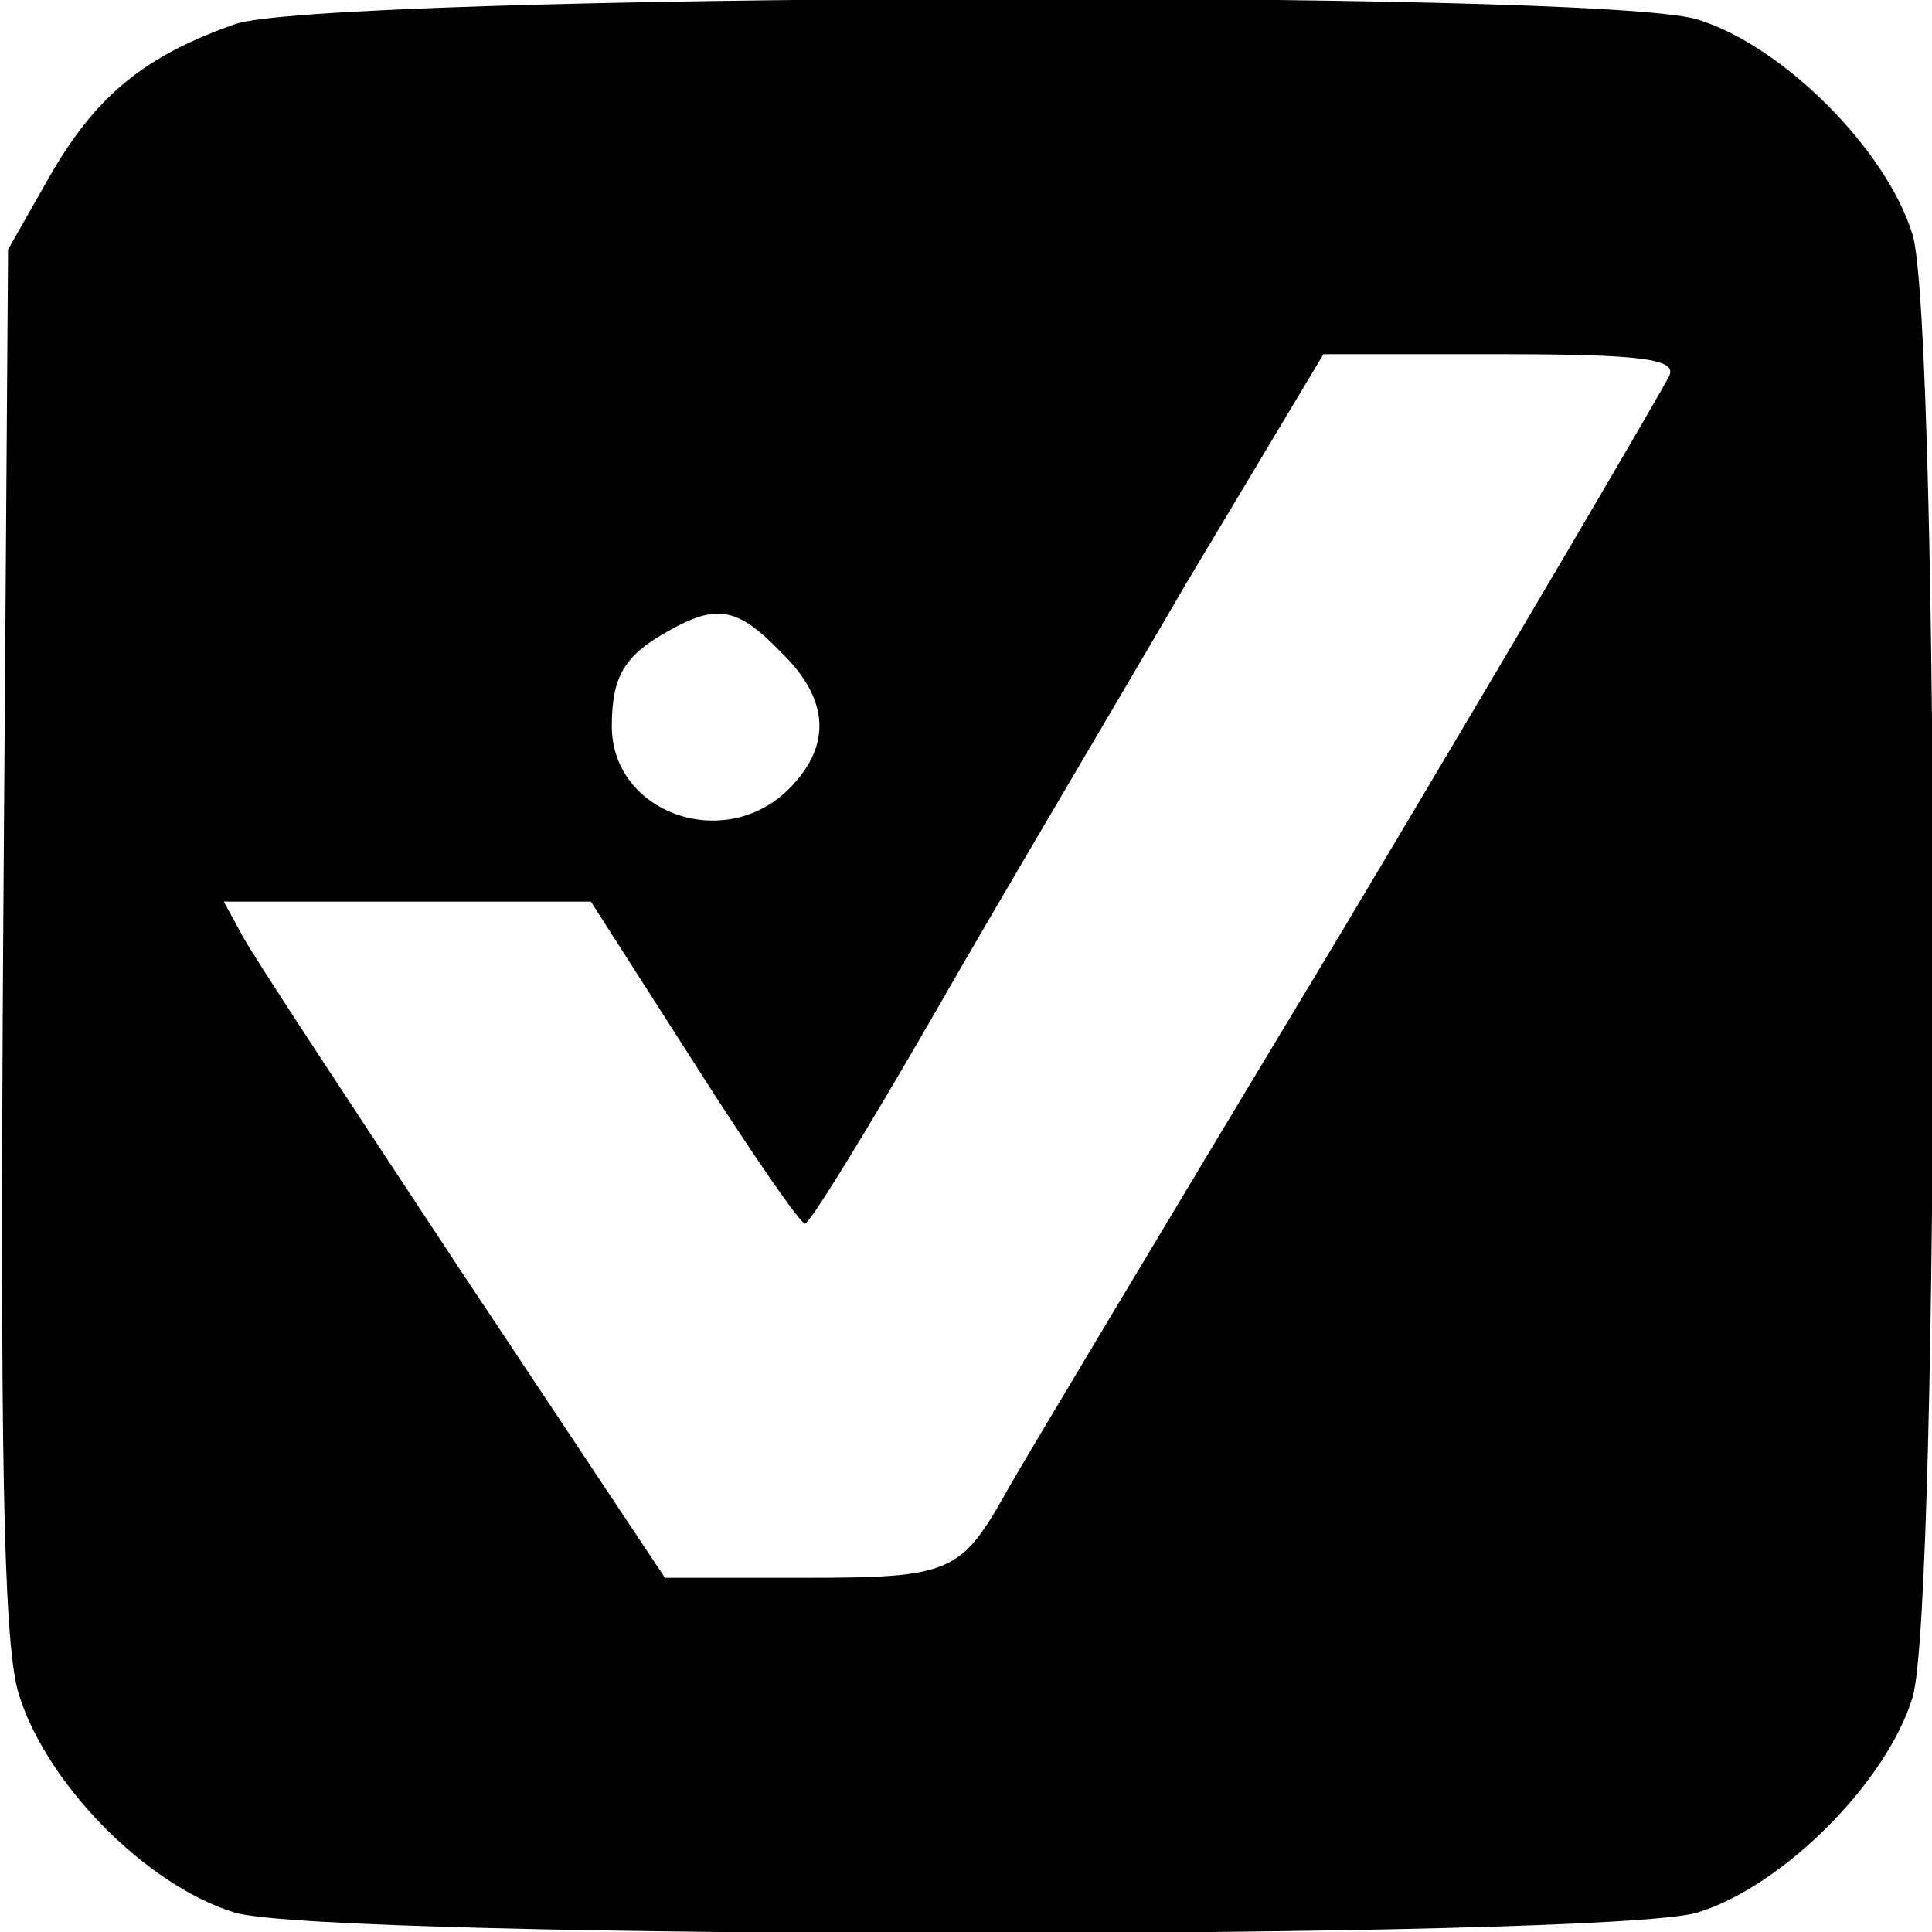 <?xml version="1.0" standalone="no"?>
<!DOCTYPE svg PUBLIC "-//W3C//DTD SVG 20010904//EN"
 "http://www.w3.org/TR/2001/REC-SVG-20010904/DTD/svg10.dtd">
<svg version="1.0" xmlns="http://www.w3.org/2000/svg"
 width="120pt" height="120pt" viewBox="0 0 120 120"
 preserveAspectRatio="xMidYMid meet">
<g transform="translate(0,120) scale(0.1,-0.1)"
fill="#000000" stroke="none">
<path d="M146 1185 c-57 -20 -87 -45 -116 -96 l-25 -44 -3 -425 c-2 -316 0
-436 9 -470 16 -56 79 -121 135 -138 58 -17 850 -17 908 0 53 16 118 81 134
134 17 58 17 850 0 908 -16 53 -81 118 -134 134 -63 19 -855 16 -908 -3z m891
-218 c-3 -7 -94 -162 -202 -343 -109 -181 -203 -338 -209 -349 -29 -52 -35
-55 -126 -55 l-87 0 -125 188 c-68 103 -130 197 -137 210 l-12 22 114 0 114 0
64 -100 c35 -55 66 -100 69 -100 3 0 38 57 79 128 40 70 112 191 158 270 l85
142 110 0 c87 0 109 -3 105 -13z m-552 -172 c30 -29 32 -58 5 -85 -40 -40
-110 -15 -110 39 0 31 8 44 35 59 30 17 43 15 70 -13z"/>
</g>
</svg>
